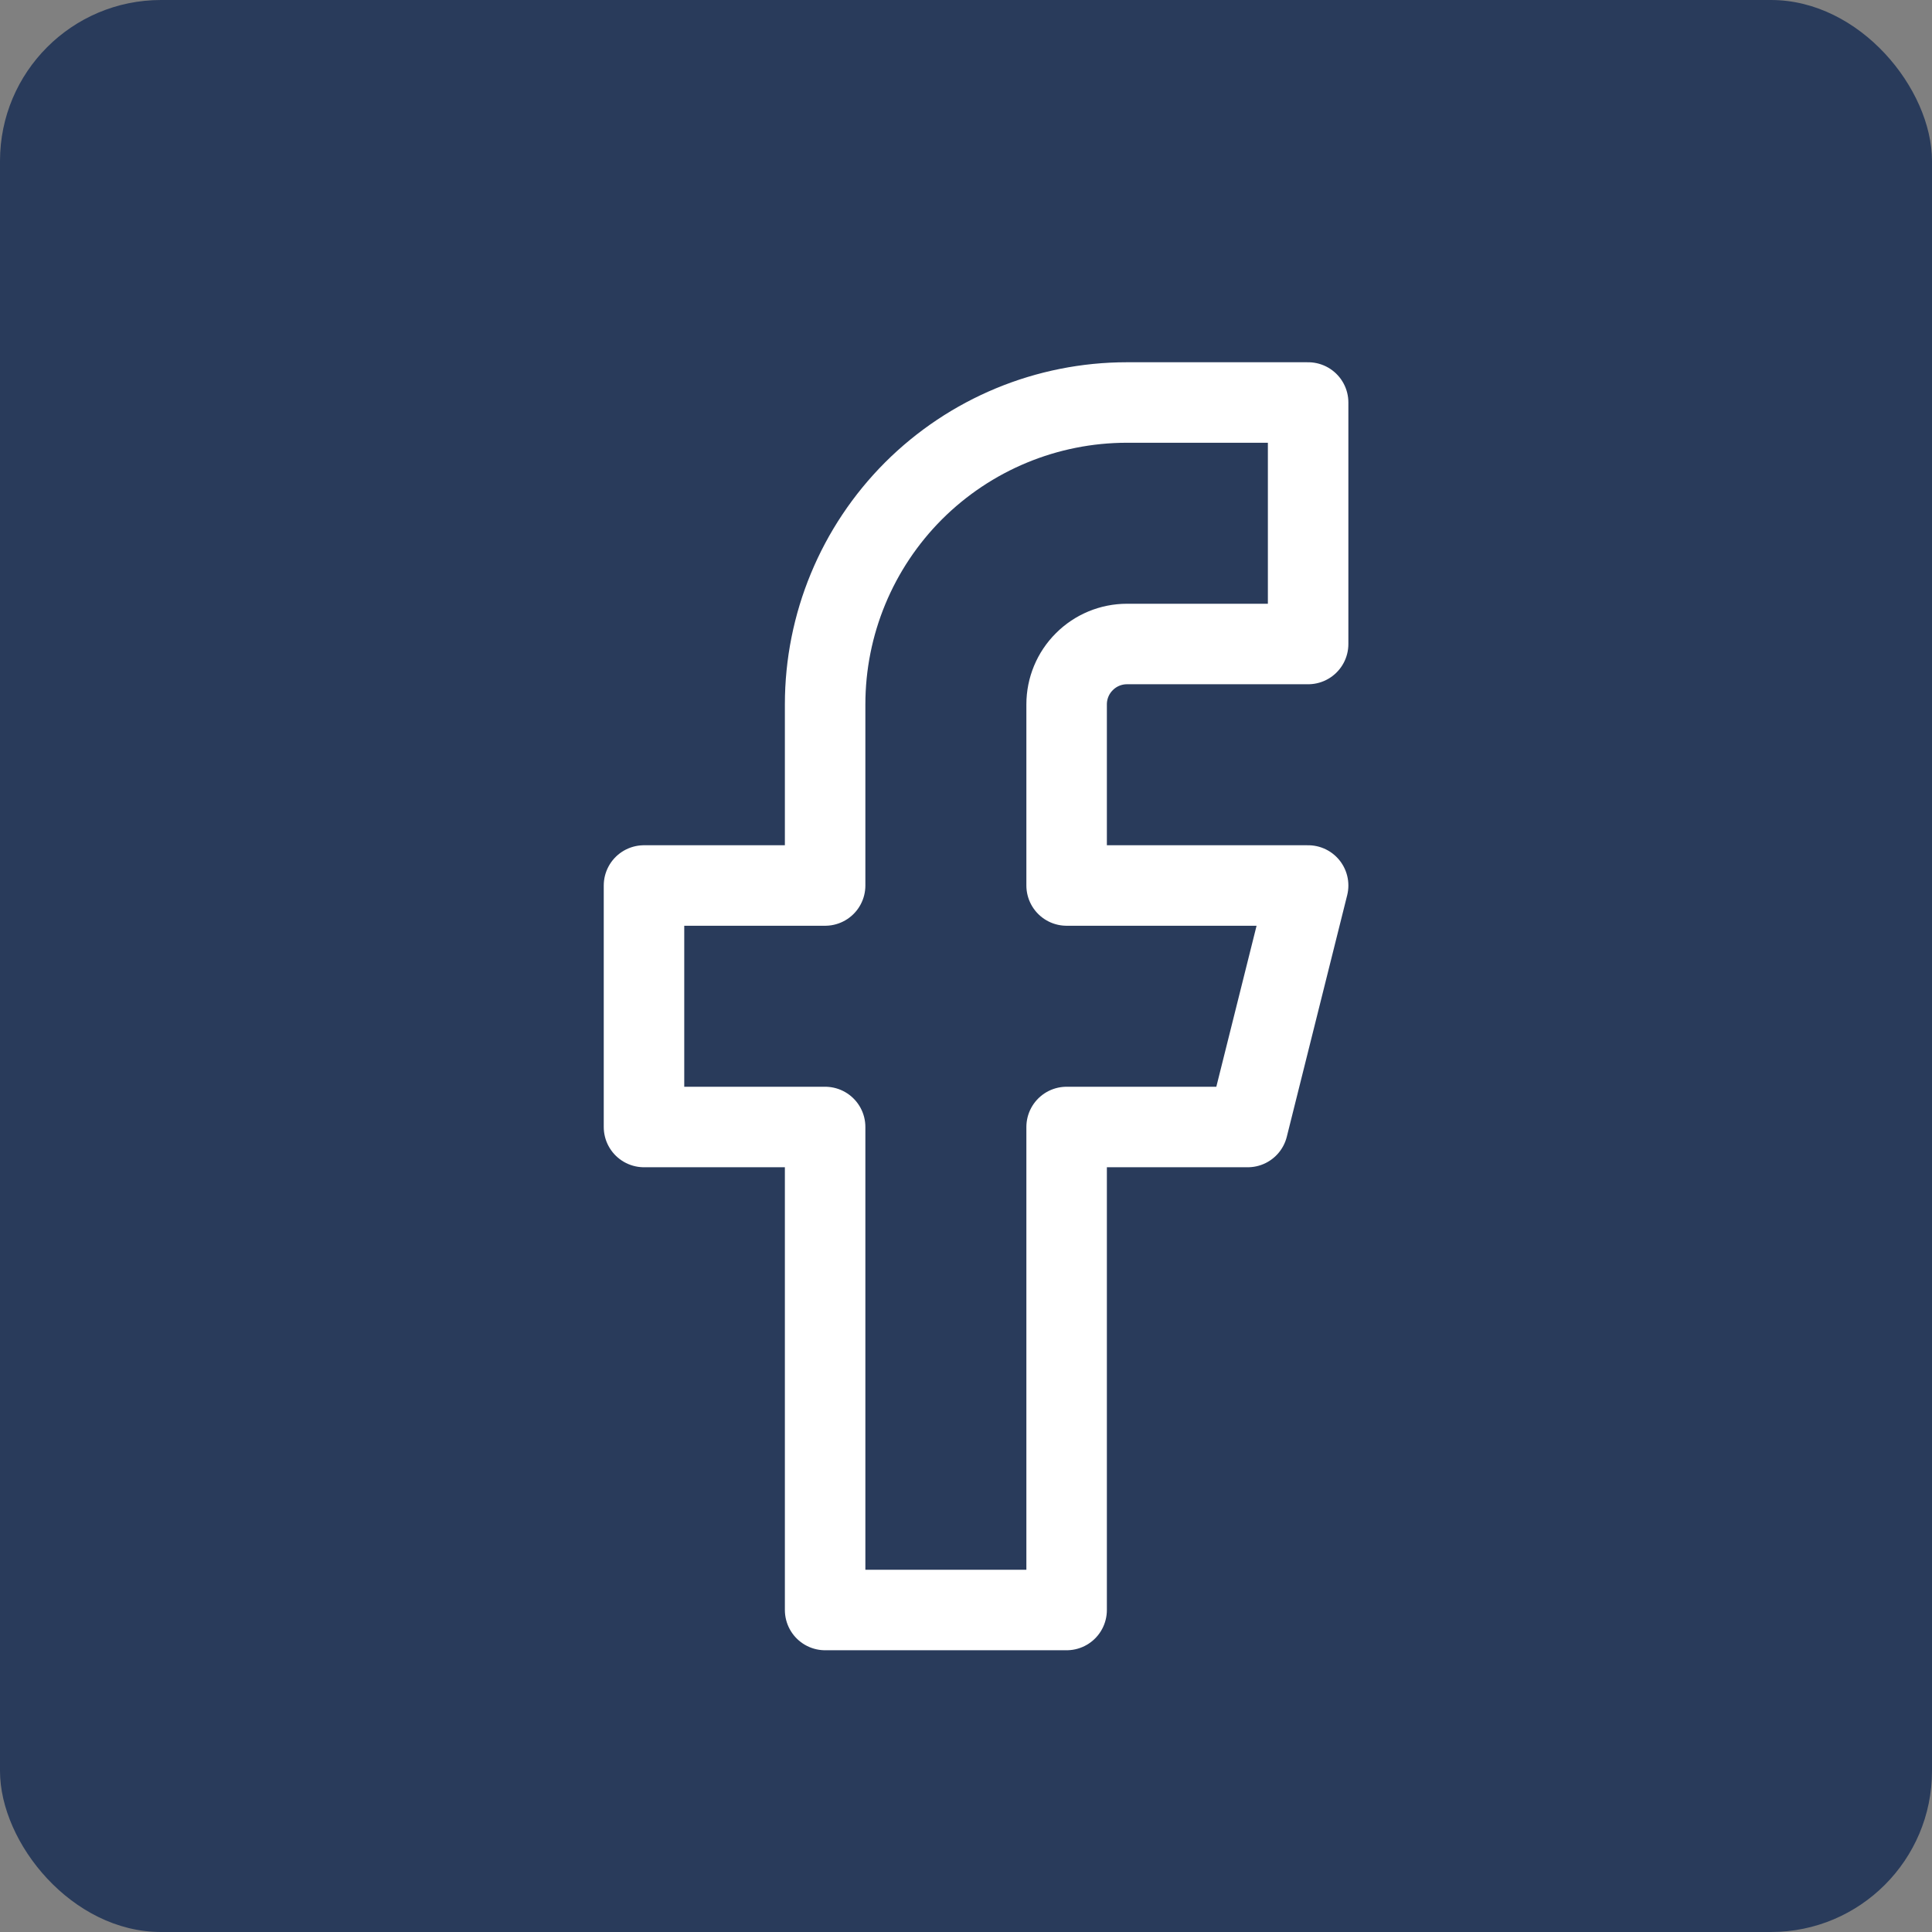 <svg width="24" height="24" viewBox="0 0 24 24" fill="none" xmlns="http://www.w3.org/2000/svg">
<rect x="0" y="0" width="24" height="24" fill="#808080" stroke="none"/>
<rect width="24" height="24" rx="2" fill="#293B5B"/>
<path d="M16.25 5H14C13.005 5 12.052 5.395 11.348 6.098C10.645 6.802 10.25 7.755 10.25 8.75V11H8V14H10.25V20H13.25V14H15.5L16.25 11H13.25V8.75C13.25 8.551 13.329 8.36 13.47 8.22C13.61 8.079 13.801 8 14 8H16.25V5Z" stroke="white" stroke-linecap="round" stroke-linejoin="round"/>
</svg>
